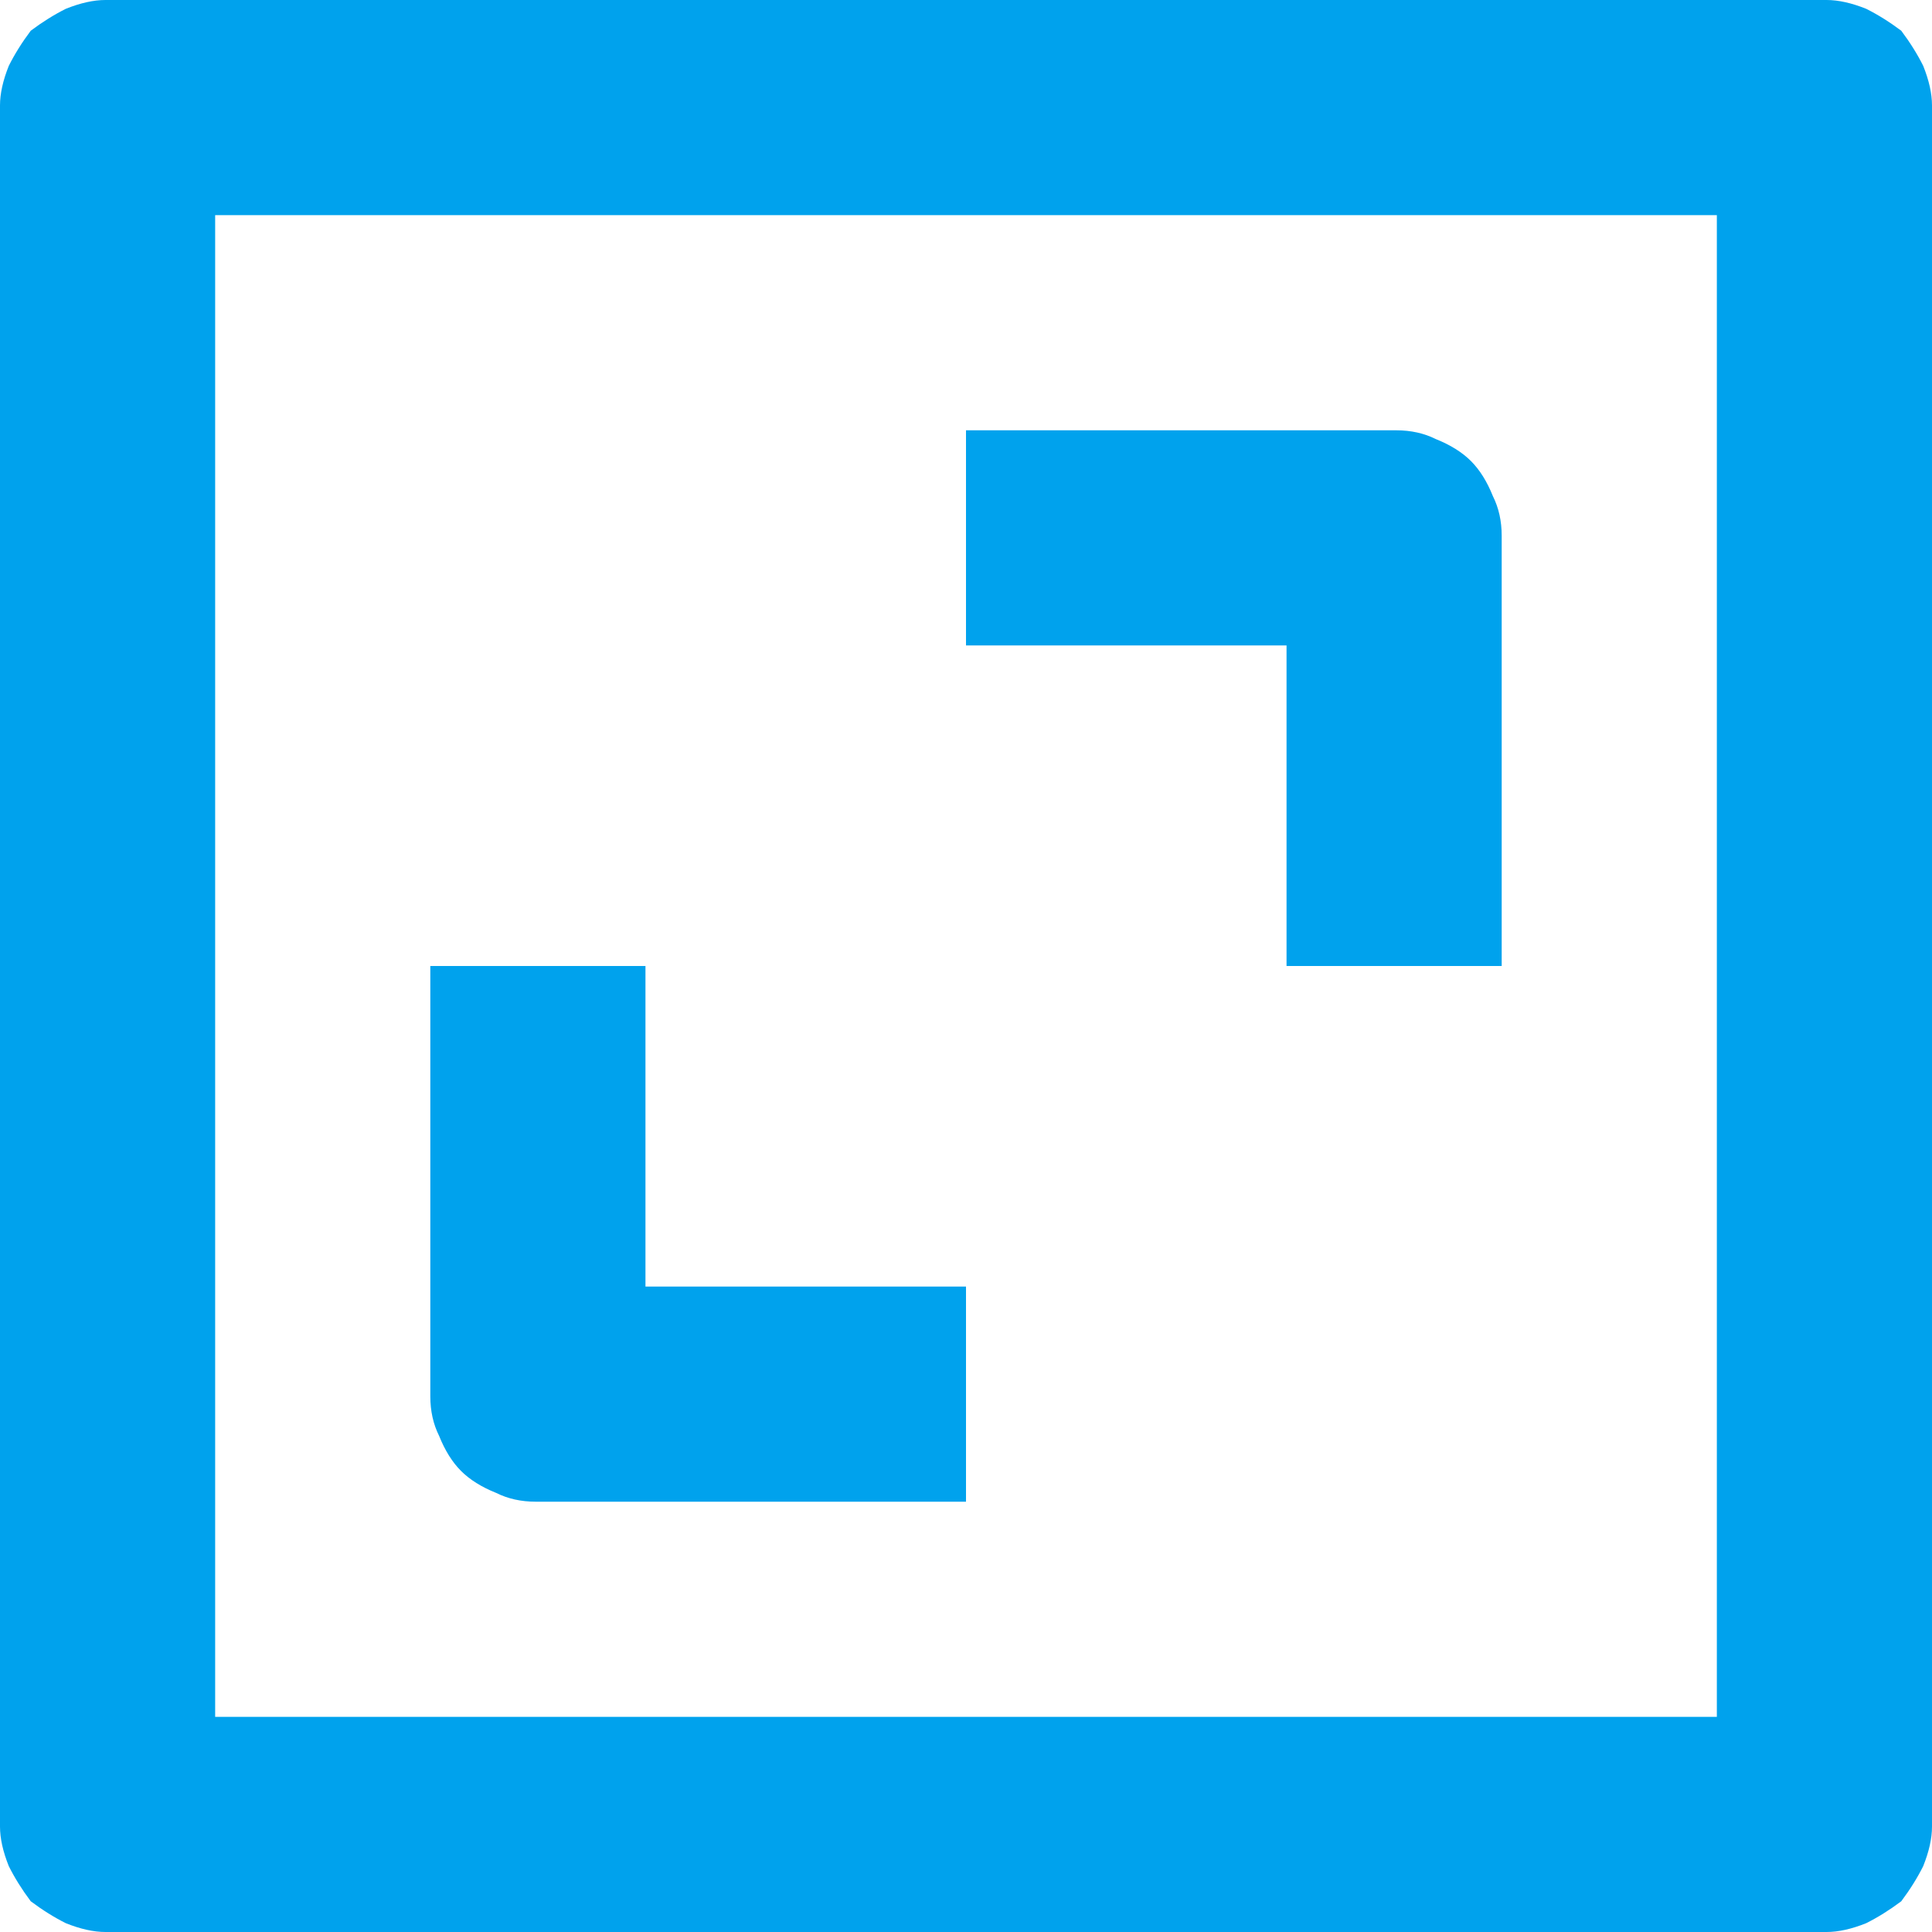 <svg version="1.2" xmlns="http://www.w3.org/2000/svg" viewBox="0 0 44 44" width="44" height="44">
	<title>7f731188-77a3-4c3e-b2c2-e14ba2f4ca01</title>
	<style>
		.s0 { fill: #00a2ed } 
	</style>
	<path class="s0" d="m41.6 44h-39.2q-0.4 0-0.9-0.2-0.4-0.2-0.8-0.5-0.3-0.4-0.5-0.8-0.2-0.5-0.2-0.9v-39.2q0-0.4 0.2-0.9 0.2-0.4 0.5-0.8 0.4-0.3 0.8-0.5 0.5-0.2 0.9-0.2h39.2q0.4 0 0.9 0.2 0.4 0.2 0.8 0.5 0.3 0.4 0.5 0.8 0.2 0.5 0.2 0.9v39.2q0 0.4-0.2 0.9-0.2 0.4-0.5 0.8-0.4 0.3-0.8 0.5-0.5 0.2-0.9 0.2zm-36.7-39.1v34.2h34.2v-34.2z"/>
	<path id="Shape" class="s0" d="m22 34.2h-9.8q-0.5 0-0.9-0.2-0.5-0.2-0.8-0.5-0.3-0.3-0.5-0.8-0.2-0.4-0.2-0.9v-9.8h4.9v7.3h7.3c0 0 0 4.9 0 4.9zm12.2-12.2h-4.9v-7.3h-7.3v-4.9h9.8q0.5 0 0.9 0.2 0.5 0.2 0.8 0.5 0.3 0.3 0.5 0.8 0.2 0.4 0.2 0.9c0 0 0 9.8 0 9.8z"/>
</svg>